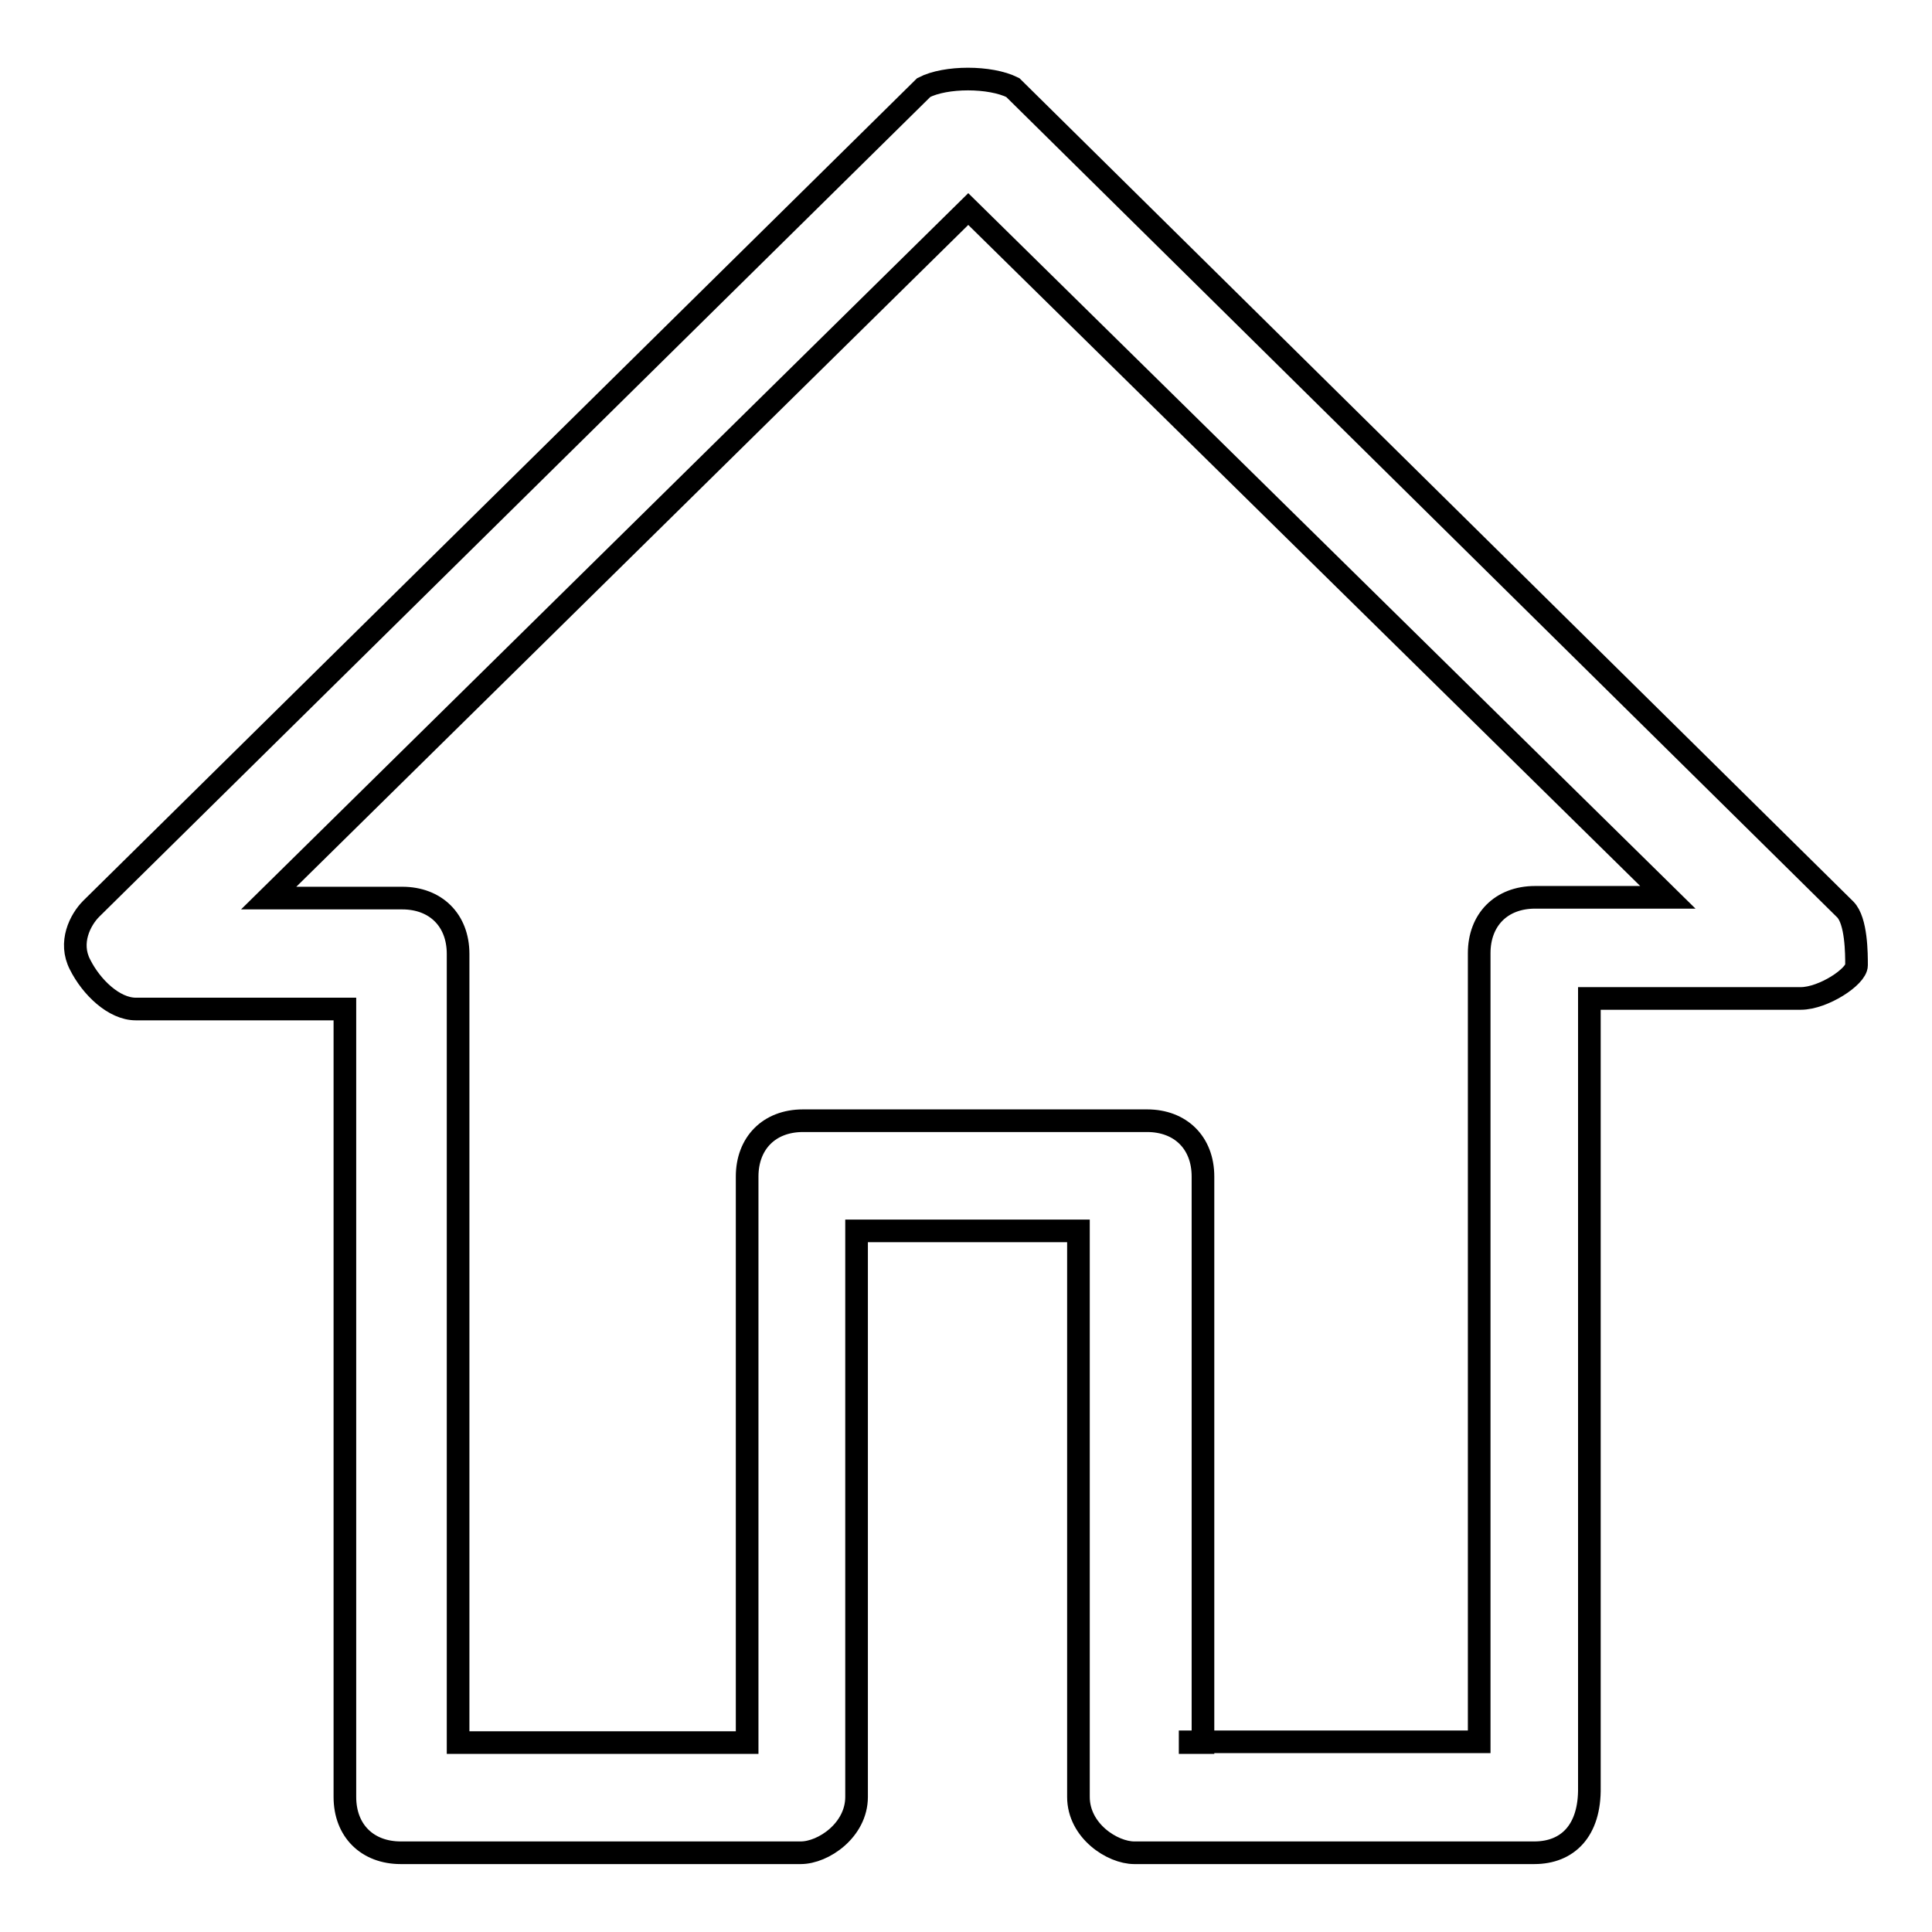 <?xml version="1.0" encoding="utf-8"?>
<!-- Svg Vector Icons : http://www.onlinewebfonts.com/icon -->
<!DOCTYPE svg PUBLIC "-//W3C//DTD SVG 1.1//EN" "http://www.w3.org/Graphics/SVG/1.1/DTD/svg11.dtd">
<svg version="1.1" xmlns="http://www.w3.org/2000/svg" xmlns:xlink="http://www.w3.org/1999/xlink" x="0px" y="0px" viewBox="0 0 256 256" enable-background="new 0 0 256 256" xml:space="preserve">
<g> <path stroke-width="3" fill-opacity="0" stroke="#000000"  d="M203.3,245.5h-53c-2.9,0-7.4-2.9-7.4-7.4v-75h-29.4v75c0,4.4-4.4,7.4-7.4,7.4h-53c-4.4,0-7.4-2.9-7.4-7.4 V133.7H18c-2.9,0-5.9-2.9-7.4-5.9c-1.5-2.9,0-5.9,1.5-7.4L122.4,11.6c2.9-1.5,8.8-1.5,11.8,0l110.3,108.9c1.5,1.5,1.5,5.9,1.5,7.4 c0,1.5-4.4,4.4-7.4,4.4h-28v104.5C210.7,242.6,207.7,245.5,203.3,245.5z M157.7,230.8H196V126.3c0-4.4,2.9-7.4,7.4-7.4H221 l-92.7-91.2L35.6,119h17.7c4.4,0,7.4,2.9,7.4,7.4v104.5h38.3v-75c0-4.4,2.9-7.4,7.4-7.4h45.6c4.4,0,7.4,2.9,7.4,7.4v75H157.7z"/></g>
</svg>